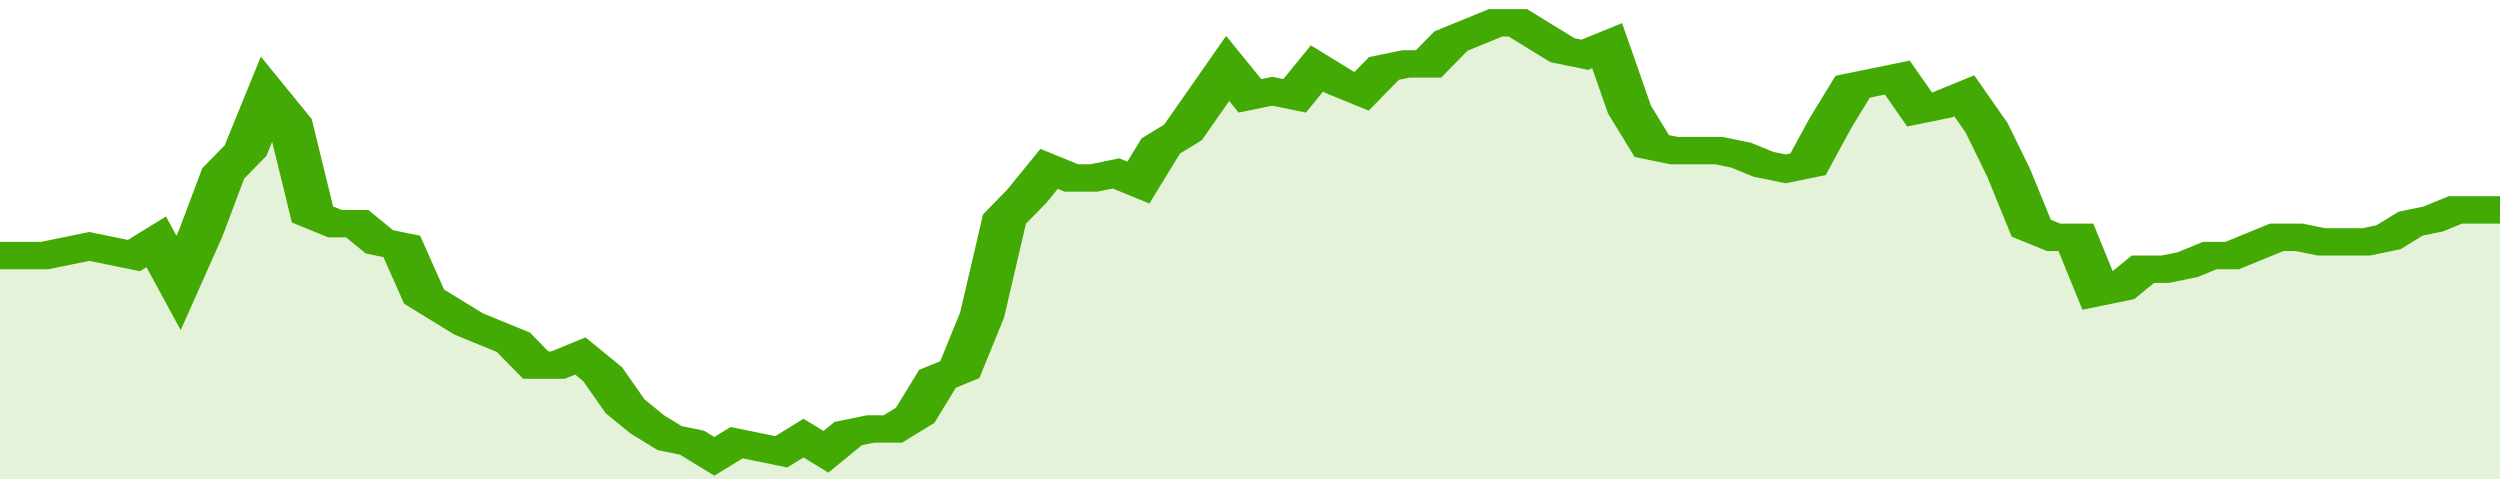 <svg xmlns="http://www.w3.org/2000/svg" viewBox="0 0 336 105" width="120" height="23" preserveAspectRatio="none">
				 <polyline fill="none" stroke="#43AA05" stroke-width="6" points="0, 56 3, 56 6, 56 9, 55 12, 54 15, 55 18, 56 21, 53 24, 62 27, 51 30, 38 33, 33 36, 21 39, 27 42, 47 45, 49 48, 49 51, 53 54, 54 57, 65 60, 68 63, 71 66, 73 69, 75 72, 80 75, 80 78, 78 81, 82 84, 89 87, 93 90, 96 93, 97 96, 100 99, 97 102, 98 105, 99 108, 96 111, 99 114, 95 117, 94 120, 94 123, 91 126, 83 129, 81 132, 69 135, 48 138, 43 141, 37 144, 39 147, 39 150, 38 153, 40 156, 32 159, 29 162, 22 165, 15 168, 21 171, 20 174, 21 177, 15 180, 18 183, 20 186, 15 189, 14 192, 14 195, 9 198, 7 201, 5 204, 5 207, 8 210, 11 213, 12 216, 10 219, 24 222, 32 225, 33 228, 33 231, 33 234, 34 237, 36 240, 37 243, 36 246, 27 249, 19 252, 18 255, 17 258, 24 261, 23 264, 21 267, 28 270, 38 273, 50 276, 52 279, 52 282, 64 285, 63 288, 59 291, 59 294, 58 297, 56 300, 56 303, 54 306, 52 309, 52 312, 53 315, 53 318, 53 321, 52 324, 49 327, 48 330, 46 333, 46 336, 46 336, 46 "> </polyline>
				 <polygon fill="#43AA05" opacity="0.15" points="0, 105 0, 56 3, 56 6, 56 9, 55 12, 54 15, 55 18, 56 21, 53 24, 62 27, 51 30, 38 33, 33 36, 21 39, 27 42, 47 45, 49 48, 49 51, 53 54, 54 57, 65 60, 68 63, 71 66, 73 69, 75 72, 80 75, 80 78, 78 81, 82 84, 89 87, 93 90, 96 93, 97 96, 100 99, 97 102, 98 105, 99 108, 96 111, 99 114, 95 117, 94 120, 94 123, 91 126, 83 129, 81 132, 69 135, 48 138, 43 141, 37 144, 39 147, 39 150, 38 153, 40 156, 32 159, 29 162, 22 165, 15 168, 21 171, 20 174, 21 177, 15 180, 18 183, 20 186, 15 189, 14 192, 14 195, 9 198, 7 201, 5 204, 5 207, 8 210, 11 213, 12 216, 10 219, 24 222, 32 225, 33 228, 33 231, 33 234, 34 237, 36 240, 37 243, 36 246, 27 249, 19 252, 18 255, 17 258, 24 261, 23 264, 21 267, 28 270, 38 273, 50 276, 52 279, 52 282, 64 285, 63 288, 59 291, 59 294, 58 297, 56 300, 56 303, 54 306, 52 309, 52 312, 53 315, 53 318, 53 321, 52 324, 49 327, 48 330, 46 333, 46 336, 46 336, 105 "></polygon>
			</svg>